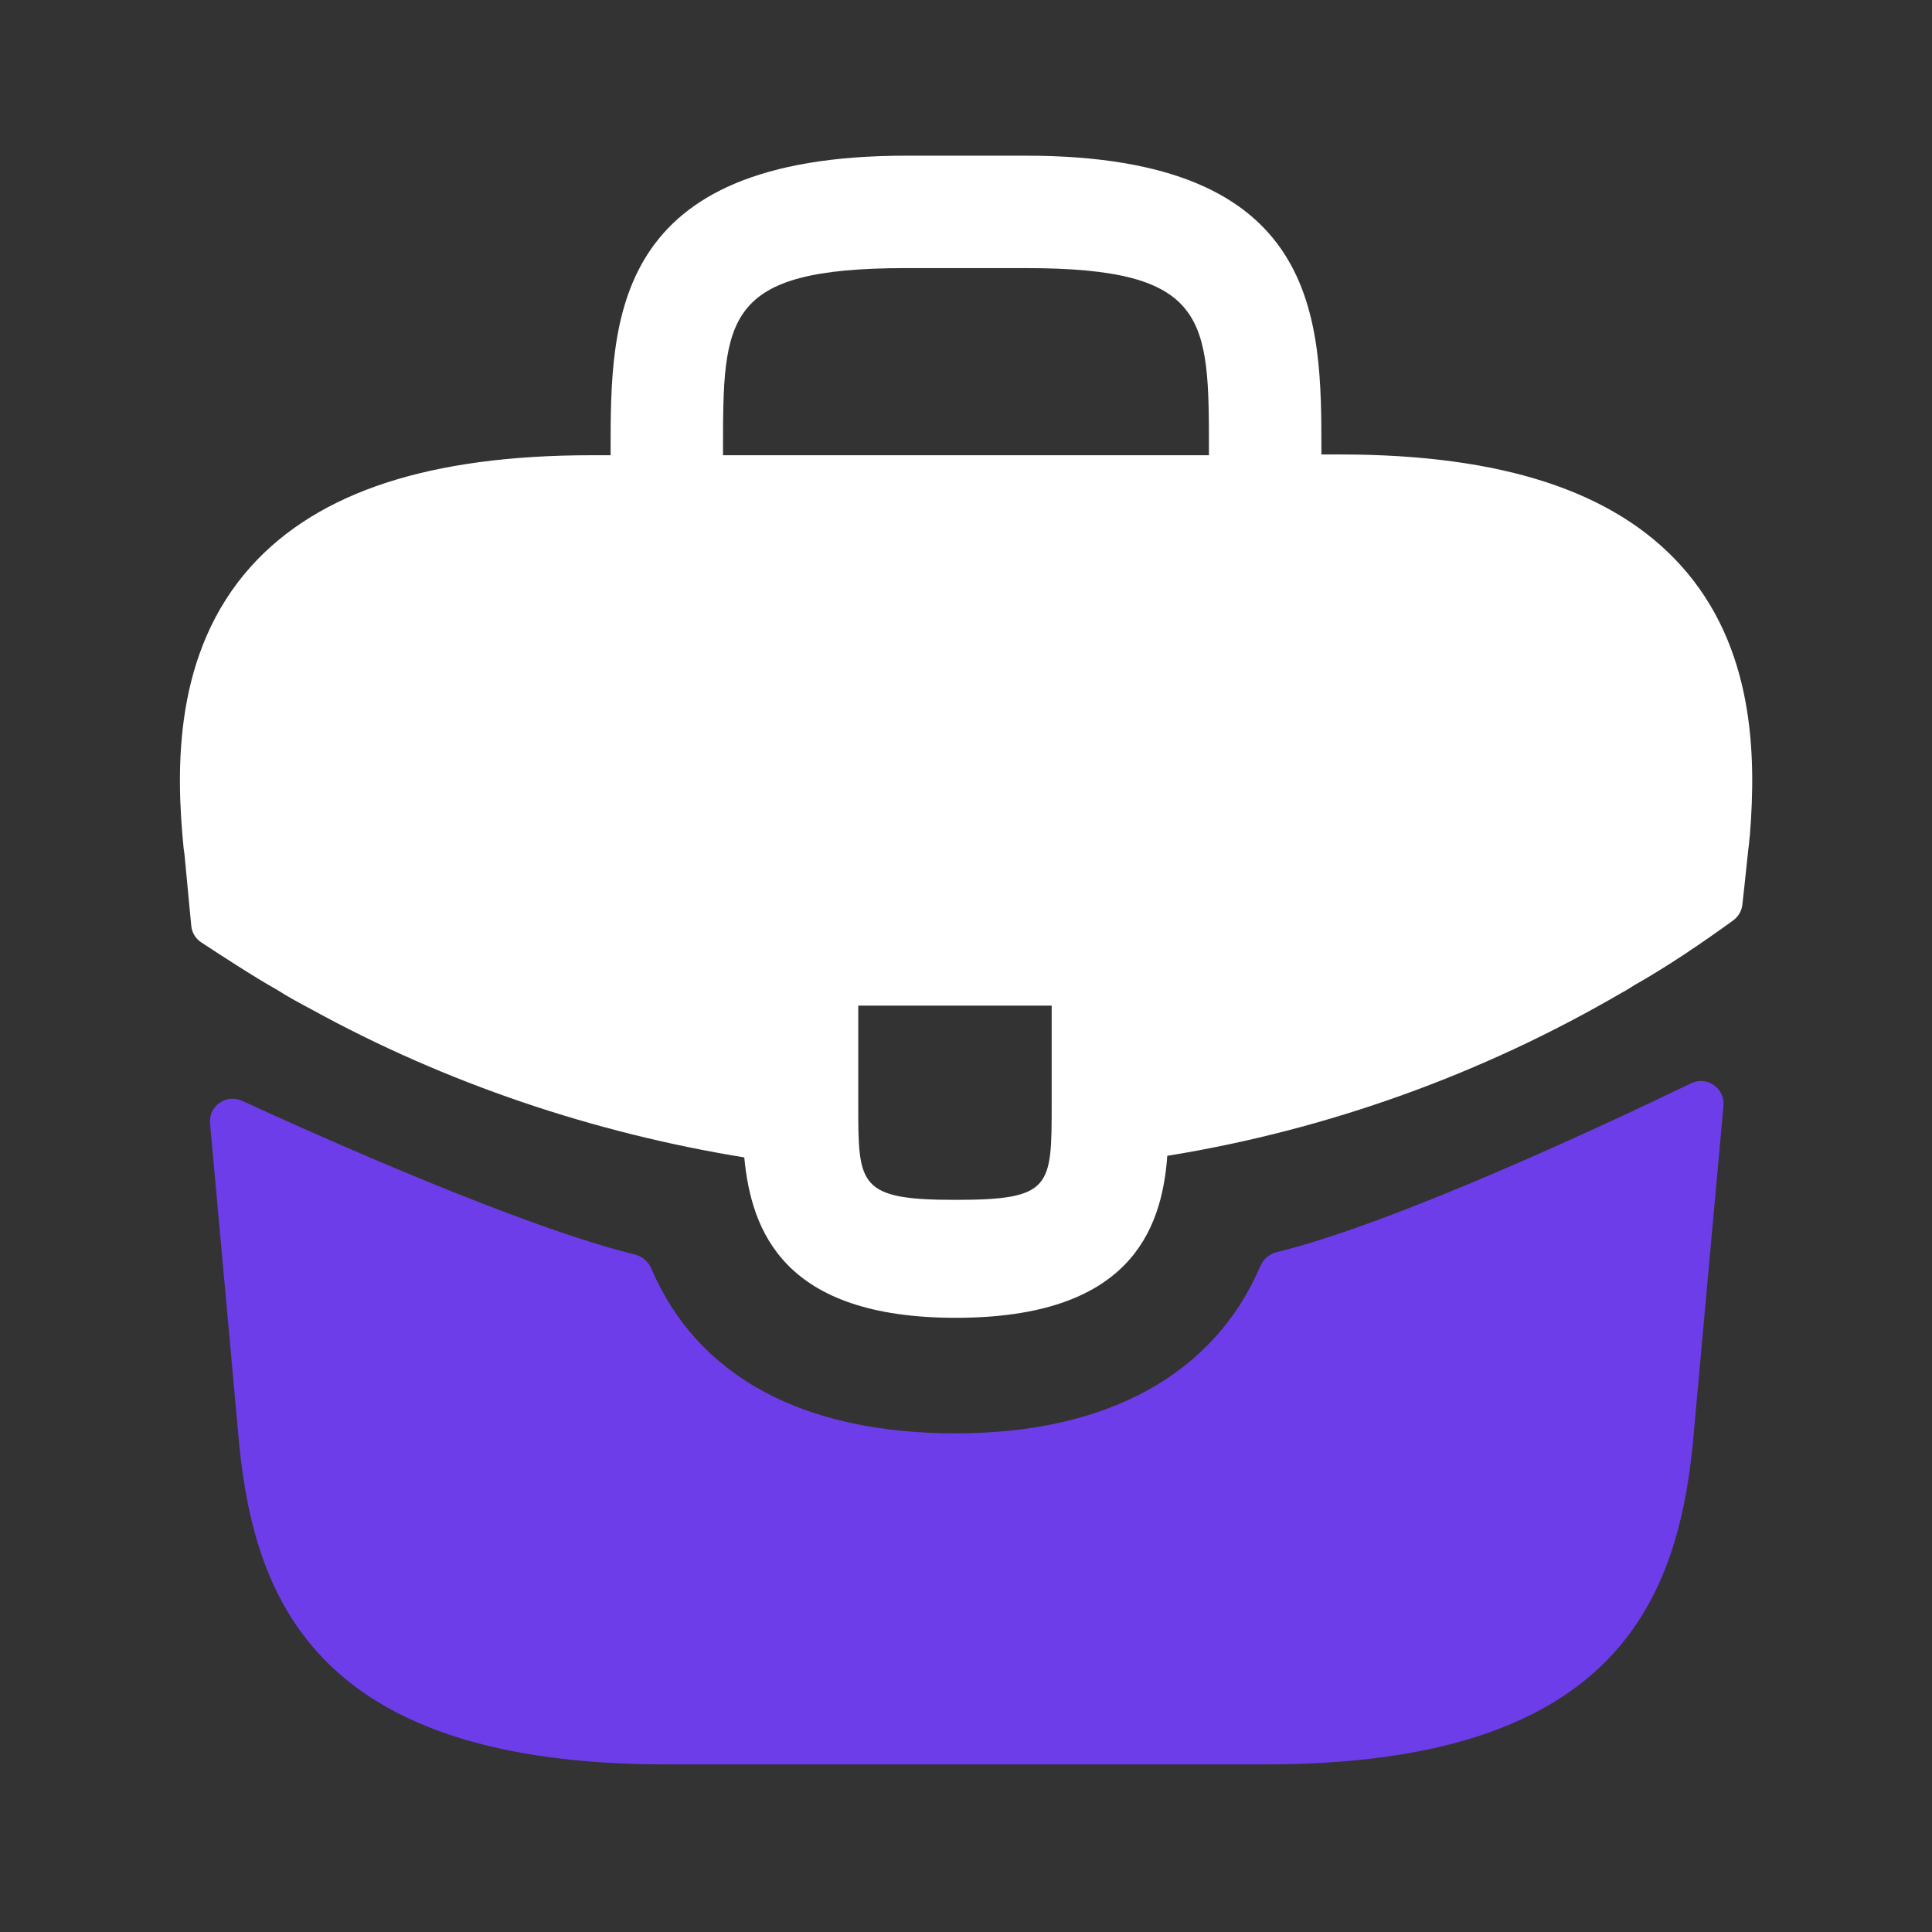 <svg width="43" height="43" viewBox="0 0 43 43" fill="none" xmlns="http://www.w3.org/2000/svg">
<rect x="0" y="0" width="43" height="43" fill="#333333" stroke="none"/>
<path d="M37.407 12.582C35.92 10.937 33.435 10.115 29.83 10.115H29.41V10.045C29.41 7.105 29.41 3.465 22.83 3.465H20.17C13.59 3.465 13.59 7.122 13.59 10.045V10.132H13.17C9.547 10.132 7.08 10.955 5.592 12.6C3.86 14.525 3.912 17.115 4.087 18.882L4.105 19.005L4.257 20.606C4.272 20.755 4.352 20.891 4.478 20.973C4.858 21.224 5.694 21.768 6.17 22.032C6.415 22.19 6.677 22.33 6.94 22.47C9.932 24.115 13.222 25.217 16.565 25.76C16.722 27.405 17.44 29.33 21.272 29.33C25.105 29.33 25.857 27.422 25.98 25.725C29.55 25.147 32.997 23.905 36.112 22.085C36.217 22.032 36.287 21.98 36.375 21.927C37.116 21.508 37.887 20.985 38.579 20.482C38.691 20.399 38.764 20.274 38.779 20.135L38.825 19.722L38.912 18.9C38.93 18.795 38.93 18.707 38.947 18.585C39.087 16.817 39.052 14.402 37.407 12.582ZM23.407 24.57C23.407 26.425 23.407 26.705 21.255 26.705C19.102 26.705 19.102 26.372 19.102 24.587V22.382H23.407V24.57ZM16.092 10.115V10.045C16.092 7.07 16.092 5.967 20.17 5.967H22.83C26.907 5.967 26.907 7.087 26.907 10.045V10.132H16.092V10.115Z" fill="white"/>
<path d="M37.638 24.11C37.991 23.94 38.395 24.221 38.359 24.611L37.67 32.2C37.303 35.7 35.868 39.27 28.168 39.27H14.833C7.133 39.27 5.698 35.7 5.33 32.217L4.675 25.005C4.639 24.619 5.035 24.339 5.387 24.5C7.189 25.328 11.634 27.311 14.131 27.921C14.296 27.962 14.43 28.079 14.497 28.235C15.519 30.627 17.856 31.902 21.273 31.902C24.655 31.902 27.024 30.578 28.049 28.183C28.115 28.027 28.249 27.91 28.414 27.869C31.06 27.222 35.764 25.015 37.638 24.11Z" fill="#6D3DE9"/>
</svg>
